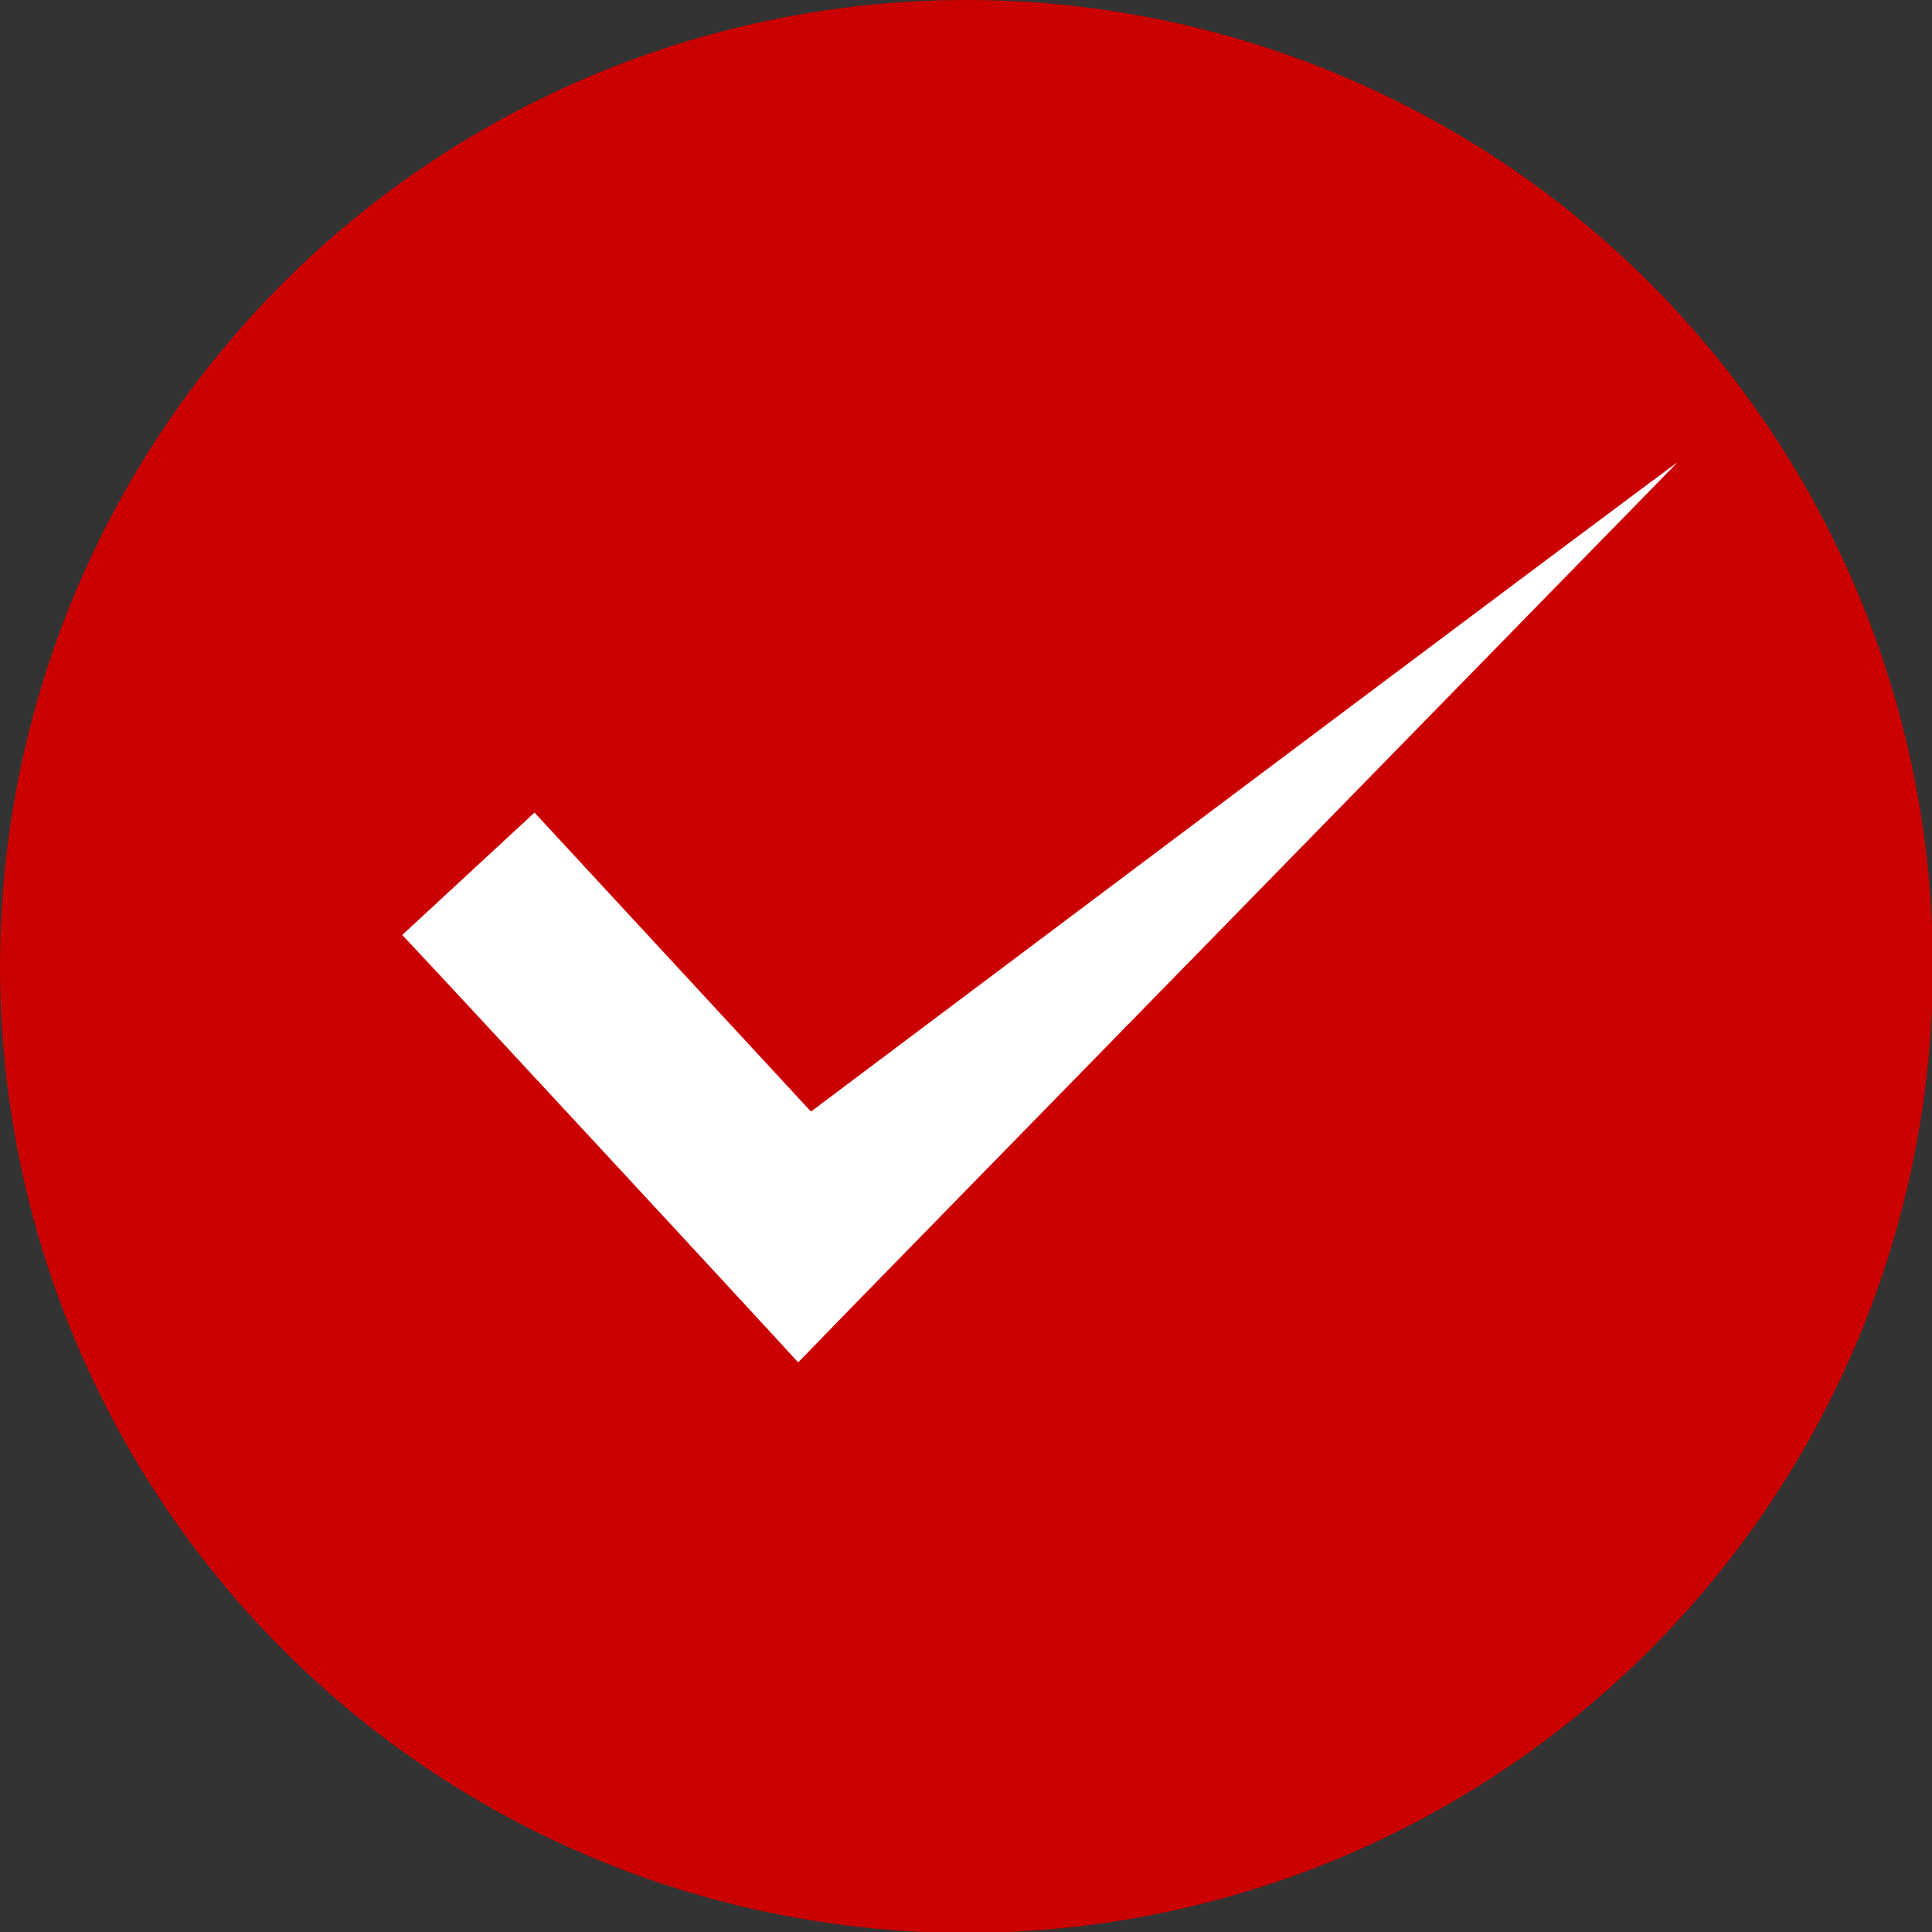 <svg xmlns="http://www.w3.org/2000/svg" viewBox="0 0 21.47 21.47"><rect x="0" y="0" width="21.47" height="21.47" fill="#333333" stroke="none"/><circle cx="10.74" cy="10.74" r="10.74" fill="#ca0001"/><path d="M5.94 9.03l3.68 3.98-1.39-.07s10.41-7.82 10.41-7.8l-9.09 9.3-.68.7c-.4-.44-3.9-4.22-4.4-4.75l1.47-1.36z" fill="#fff"/></svg>
